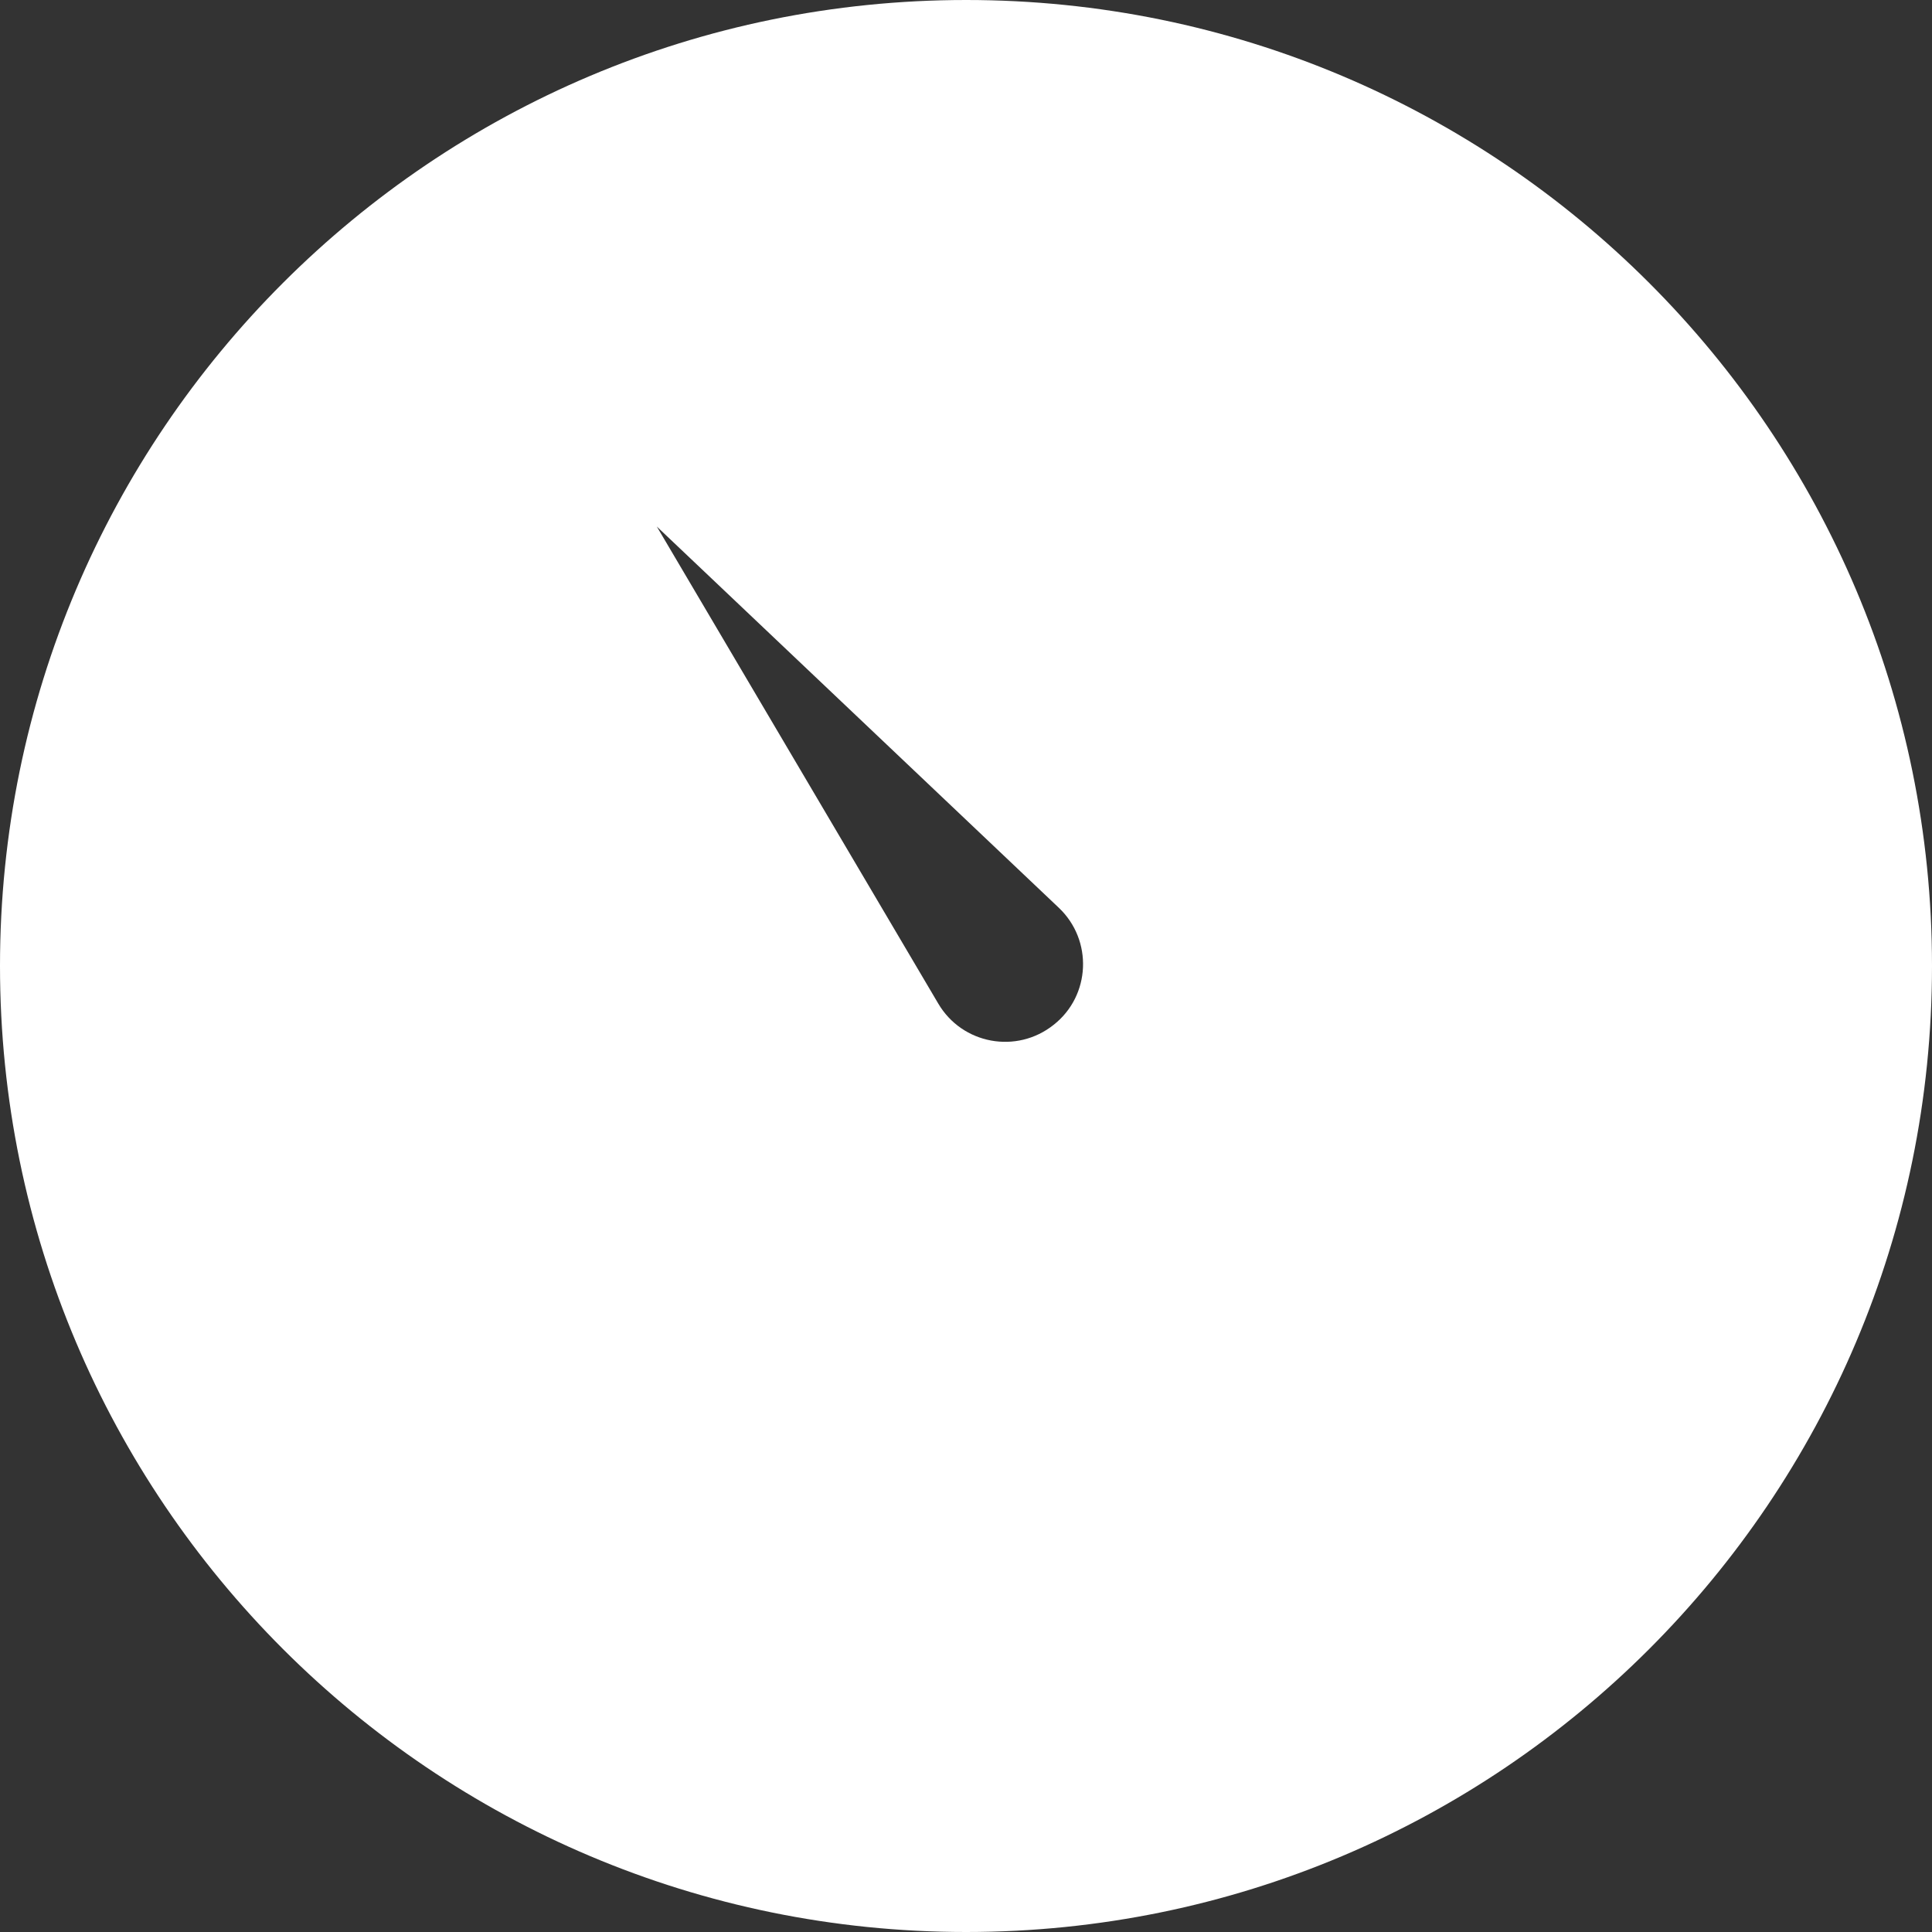 <svg width="28" height="28" viewBox="0 0 28 28" fill="none" xmlns="http://www.w3.org/2000/svg">
<rect x="0" y="0" width="28" height="28" fill="#333333" stroke="none"/>
<path d="M-6.12055e-07 13.998C-2.73909e-07 21.734 6.271 28 14.002 28C21.734 28 28 21.734 28 13.998C28 6.266 21.734 -4.73172e-07 14.002 -1.35217e-07C6.271 2.02738e-07 -9.5001e-07 6.266 -6.12055e-07 13.998ZM15.271 14.852C14.735 15.28 13.945 15.136 13.597 14.543L9.519 7.631L15.345 13.156C15.842 13.627 15.807 14.43 15.271 14.852Z" fill="white"/>
</svg>
